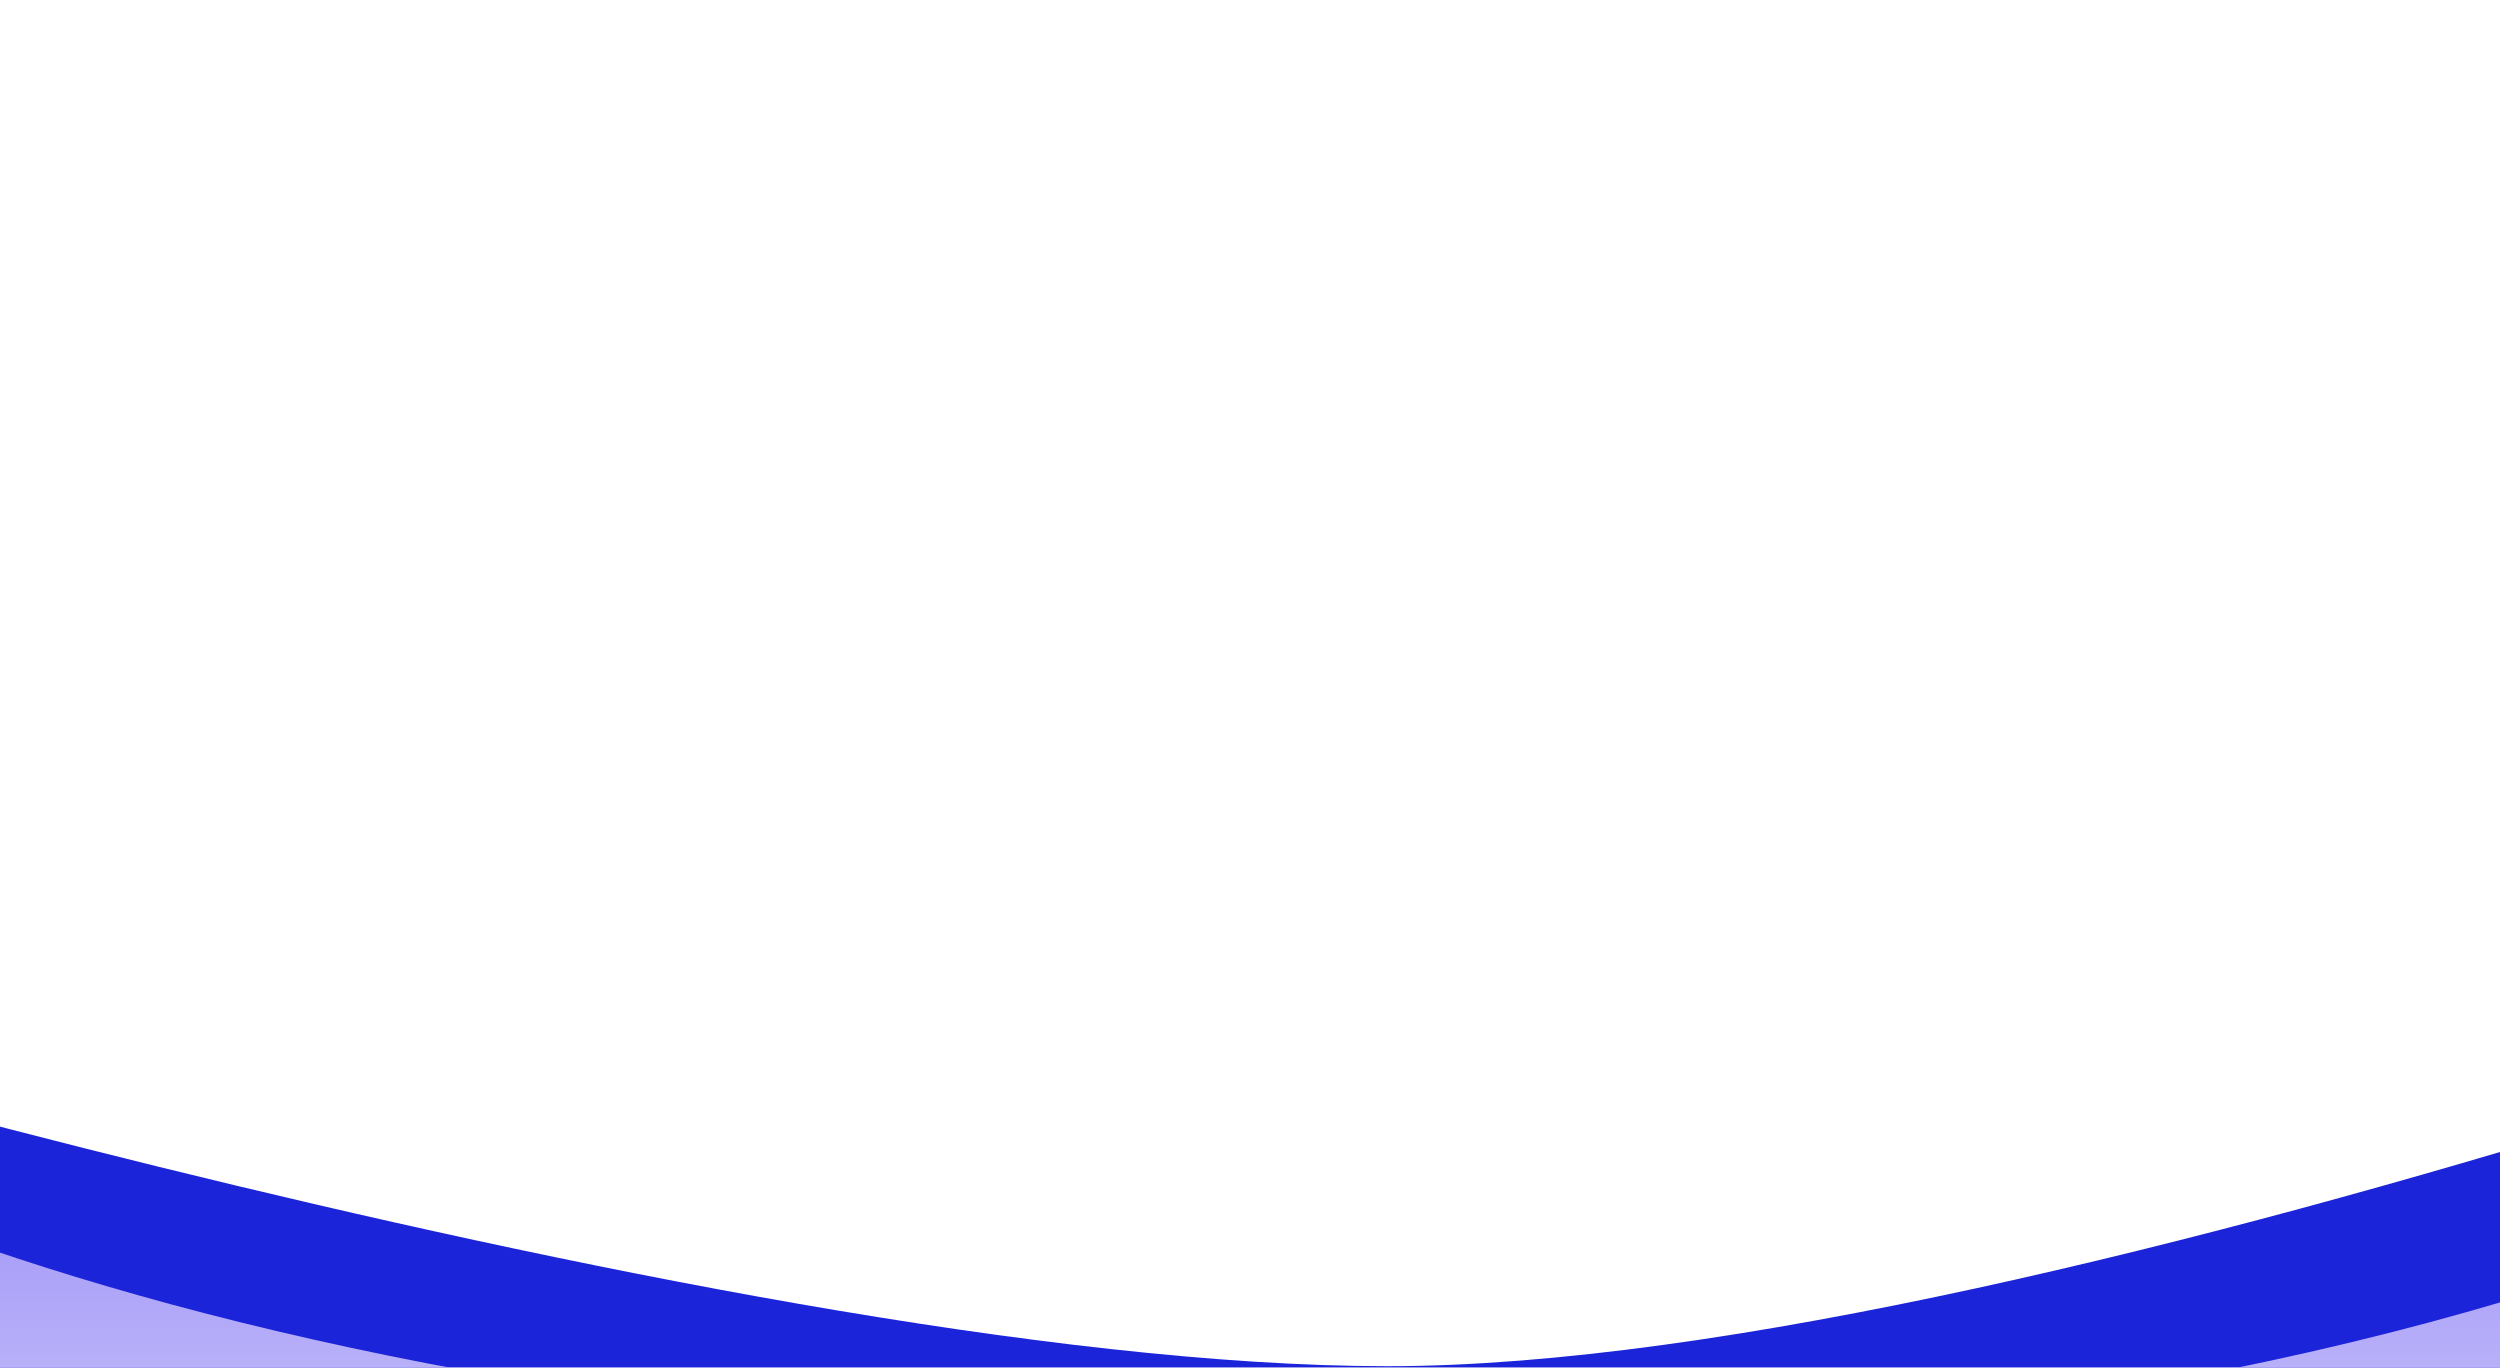 <svg width="1360" height="744" viewBox="0 0 1360 744" fill="none" xmlns="http://www.w3.org/2000/svg">
<g filter="url(#filter0_f_829_10640)">
<path d="M-308.211 526.242C-308.211 526.242 389.511 743.212 754.789 743.212C1120.07 743.212 1817.79 472 1817.79 472V737.788C1817.79 737.788 1241.83 1009 754.789 1009C267.752 1009 -308.211 792.03 -308.211 792.03V526.242Z" fill="#1B24D9"/>
</g>
<g filter="url(#filter1_f_829_10640)">
<ellipse cx="164.913" cy="978.652" rx="164.913" ry="978.652" transform="matrix(0.075 -0.997 -0.997 -0.074 1494.88 1185.18)" fill="#9E2D93"/>
</g>
<g style="mix-blend-mode:plus-lighter" filter="url(#filter2_f_829_10640)">
<path d="M-293.211 731.061C401.71 822.644 1113.44 806.309 1803.79 685V910.697C1117.24 1061.5 399.097 1078.41 -293.211 956.758V731.061Z" fill="white"/>
</g>
<g filter="url(#filter3_f_829_10640)">
<path d="M-235.211 571.141C-235.211 571.141 45.662 787.707 755.789 787.707C1465.92 787.707 1746.79 517 1746.79 517V782.293L1734.32 785.698C1091.52 961.289 415.777 978.696 -235.211 836.434V571.141Z" fill="url(#paint0_linear_829_10640)"/>
</g>
<defs>
<filter id="filter0_f_829_10640" x="-779.522" y="0.689" width="3068.62" height="1479.62" filterUnits="userSpaceOnUse" color-interpolation-filters="sRGB">
<feFlood flood-opacity="0" result="BackgroundImageFix"/>
<feBlend mode="normal" in="SourceGraphic" in2="BackgroundImageFix" result="shape"/>
<feGaussianBlur stdDeviation="235.656" result="effect1_foregroundBlur_829_10640"/>
</filter>
<filter id="filter1_f_829_10640" x="-694.708" y="518.016" width="2452.04" height="859.79" filterUnits="userSpaceOnUse" color-interpolation-filters="sRGB">
<feFlood flood-opacity="0" result="BackgroundImageFix"/>
<feBlend mode="normal" in="SourceGraphic" in2="BackgroundImageFix" result="shape"/>
<feGaussianBlur stdDeviation="125" result="effect1_foregroundBlur_829_10640"/>
</filter>
<filter id="filter2_f_829_10640" x="-543.211" y="435" width="2597" height="852.261" filterUnits="userSpaceOnUse" color-interpolation-filters="sRGB">
<feFlood flood-opacity="0" result="BackgroundImageFix"/>
<feBlend mode="normal" in="SourceGraphic" in2="BackgroundImageFix" result="shape"/>
<feGaussianBlur stdDeviation="125" result="effect1_foregroundBlur_829_10640"/>
</filter>
<filter id="filter3_f_829_10640" x="-541.937" y="210.274" width="2595.45" height="1028.08" filterUnits="userSpaceOnUse" color-interpolation-filters="sRGB">
<feFlood flood-opacity="0" result="BackgroundImageFix"/>
<feBlend mode="normal" in="SourceGraphic" in2="BackgroundImageFix" result="shape"/>
<feGaussianBlur stdDeviation="153.363" result="effect1_foregroundBlur_829_10640"/>
</filter>
<linearGradient id="paint0_linear_829_10640" x1="755.789" y1="517" x2="755.789" y2="1053" gradientUnits="userSpaceOnUse">
<stop stop-color="#8576F5"/>
<stop offset="1" stop-color="white"/>
</linearGradient>
</defs>
</svg>
